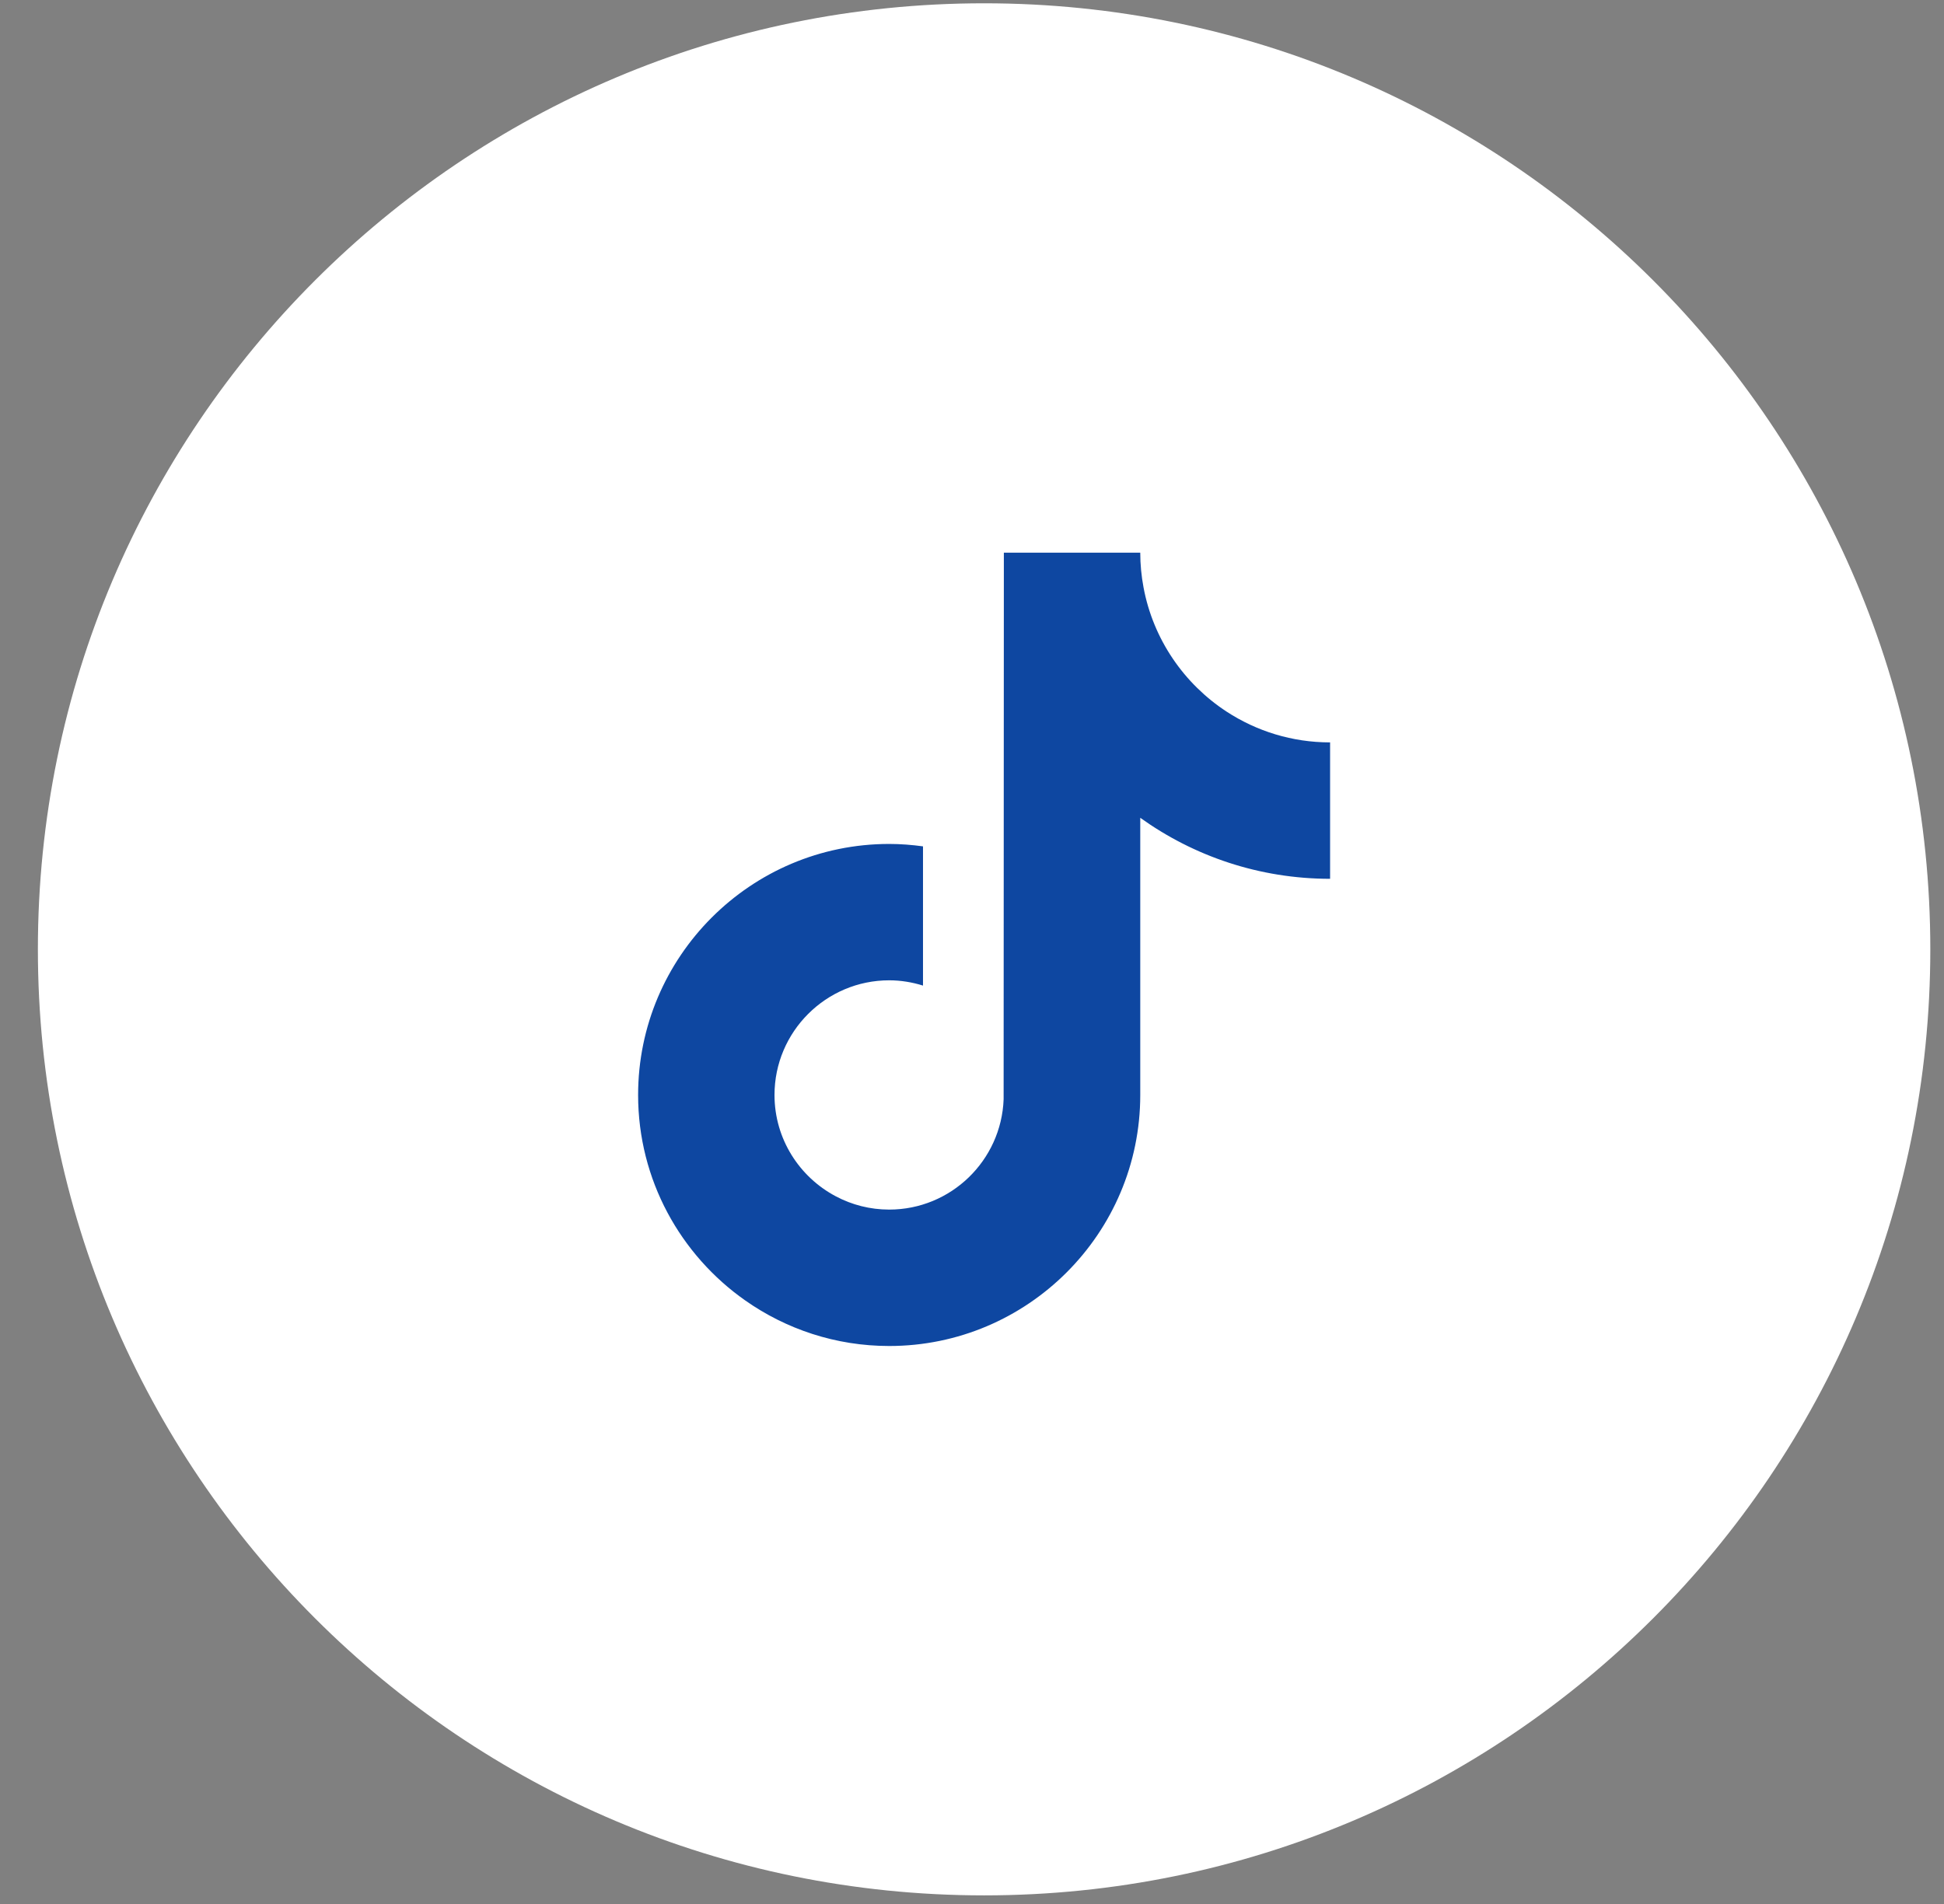 <svg width="49" height="48" viewBox="0 0 49 48" fill="none" xmlns="http://www.w3.org/2000/svg">
<rect x="0" y="0" width="49" height="48" fill="#808080" stroke="none"/>
<path d="M24.805 47.783C37.977 47.783 48.655 37.105 48.655 23.933C48.655 10.761 37.977 0.083 24.805 0.083C11.633 0.083 0.955 10.761 0.955 23.933C0.955 37.105 11.633 47.783 24.805 47.783Z" fill="white"/>
<g clip-path="url(#clip0_2641_6697)">
<path d="M30.92 17.942C29.843 17.239 29.066 16.115 28.823 14.806C28.77 14.523 28.741 14.231 28.741 13.933H25.303L25.297 27.713C25.24 29.256 23.97 30.494 22.413 30.494C21.929 30.494 21.473 30.374 21.072 30.162C20.152 29.678 19.522 28.714 19.522 27.605C19.522 26.011 20.819 24.714 22.413 24.714C22.71 24.714 22.995 24.763 23.265 24.847V21.337C22.986 21.299 22.702 21.276 22.413 21.276C18.923 21.276 16.084 24.114 16.084 27.605C16.084 29.745 17.154 31.64 18.786 32.786C19.814 33.508 21.064 33.933 22.413 33.933C25.903 33.933 28.741 31.094 28.741 27.605V20.617C30.09 21.584 31.742 22.155 33.526 22.155V18.716C32.565 18.716 31.671 18.431 30.92 17.942Z" fill="#0E47A1"/>
</g>
<defs>
<clipPath id="clip0_2641_6697">
<rect width="17.442" height="20" fill="white" transform="translate(16.084 13.933)"/>
</clipPath>
</defs>
</svg>
